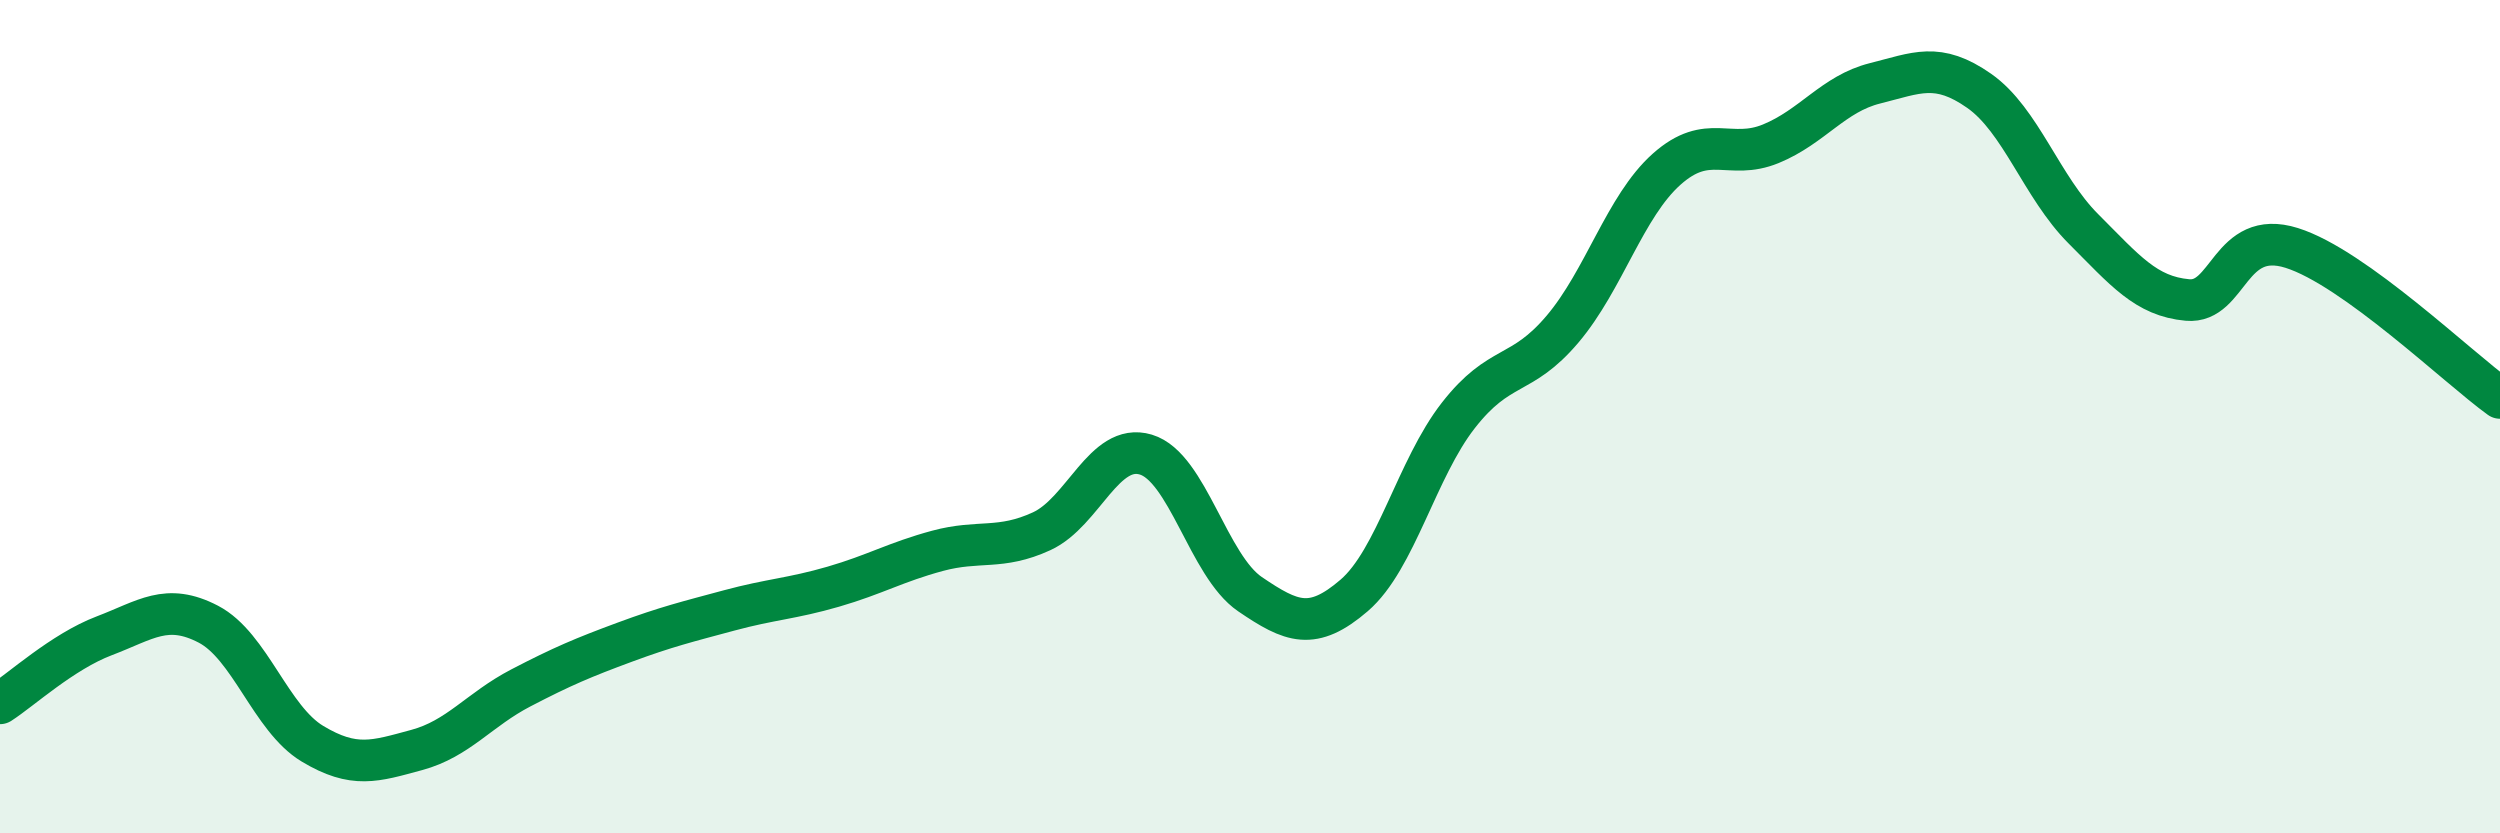 
    <svg width="60" height="20" viewBox="0 0 60 20" xmlns="http://www.w3.org/2000/svg">
      <path
        d="M 0,16.88 C 0.5,16.56 1.5,15.64 2.5,15.26 C 3.5,14.88 4,14.46 5,14.98 C 6,15.5 6.5,17.25 7.5,17.85 C 8.5,18.45 9,18.27 10,18 C 11,17.73 11.5,17.03 12.5,16.51 C 13.5,15.99 14,15.78 15,15.41 C 16,15.04 16.5,14.92 17.5,14.65 C 18.5,14.38 19,14.37 20,14.08 C 21,13.79 21.5,13.49 22.5,13.22 C 23.5,12.95 24,13.21 25,12.75 C 26,12.29 26.5,10.61 27.5,10.91 C 28.5,11.21 29,13.58 30,14.26 C 31,14.94 31.5,15.15 32.5,14.29 C 33.5,13.43 34,11.25 35,9.97 C 36,8.69 36.5,9.08 37.5,7.9 C 38.5,6.72 39,4.95 40,4.06 C 41,3.17 41.5,3.86 42.5,3.45 C 43.5,3.04 44,2.25 45,2 C 46,1.75 46.5,1.48 47.5,2.18 C 48.5,2.88 49,4.49 50,5.49 C 51,6.49 51.5,7.11 52.5,7.2 C 53.5,7.29 53.5,5.48 55,5.95 C 56.5,6.42 59,8.83 60,9.55L60 20L0 20Z"
        fill="#008740"
        opacity="0.1"
        stroke-linecap="round"
        stroke-linejoin="round"
      />
      <path
        d="M 0,16.88 C 0.5,16.56 1.5,15.64 2.5,15.26 C 3.5,14.88 4,14.46 5,14.98 C 6,15.5 6.5,17.25 7.5,17.85 C 8.5,18.45 9,18.27 10,18 C 11,17.73 11.5,17.03 12.5,16.51 C 13.5,15.99 14,15.78 15,15.41 C 16,15.04 16.5,14.92 17.5,14.65 C 18.5,14.38 19,14.37 20,14.08 C 21,13.79 21.5,13.49 22.5,13.22 C 23.5,12.95 24,13.21 25,12.75 C 26,12.29 26.5,10.61 27.5,10.91 C 28.5,11.21 29,13.58 30,14.26 C 31,14.94 31.5,15.15 32.5,14.29 C 33.5,13.43 34,11.25 35,9.97 C 36,8.69 36.5,9.08 37.5,7.9 C 38.5,6.72 39,4.95 40,4.06 C 41,3.17 41.5,3.86 42.5,3.45 C 43.5,3.04 44,2.25 45,2 C 46,1.75 46.5,1.48 47.5,2.18 C 48.5,2.88 49,4.49 50,5.49 C 51,6.49 51.5,7.11 52.5,7.2 C 53.5,7.29 53.5,5.48 55,5.95 C 56.5,6.42 59,8.83 60,9.55"
        stroke="#008740"
        stroke-width="1"
        fill="none"
        stroke-linecap="round"
        stroke-linejoin="round"
      />
    </svg>
  